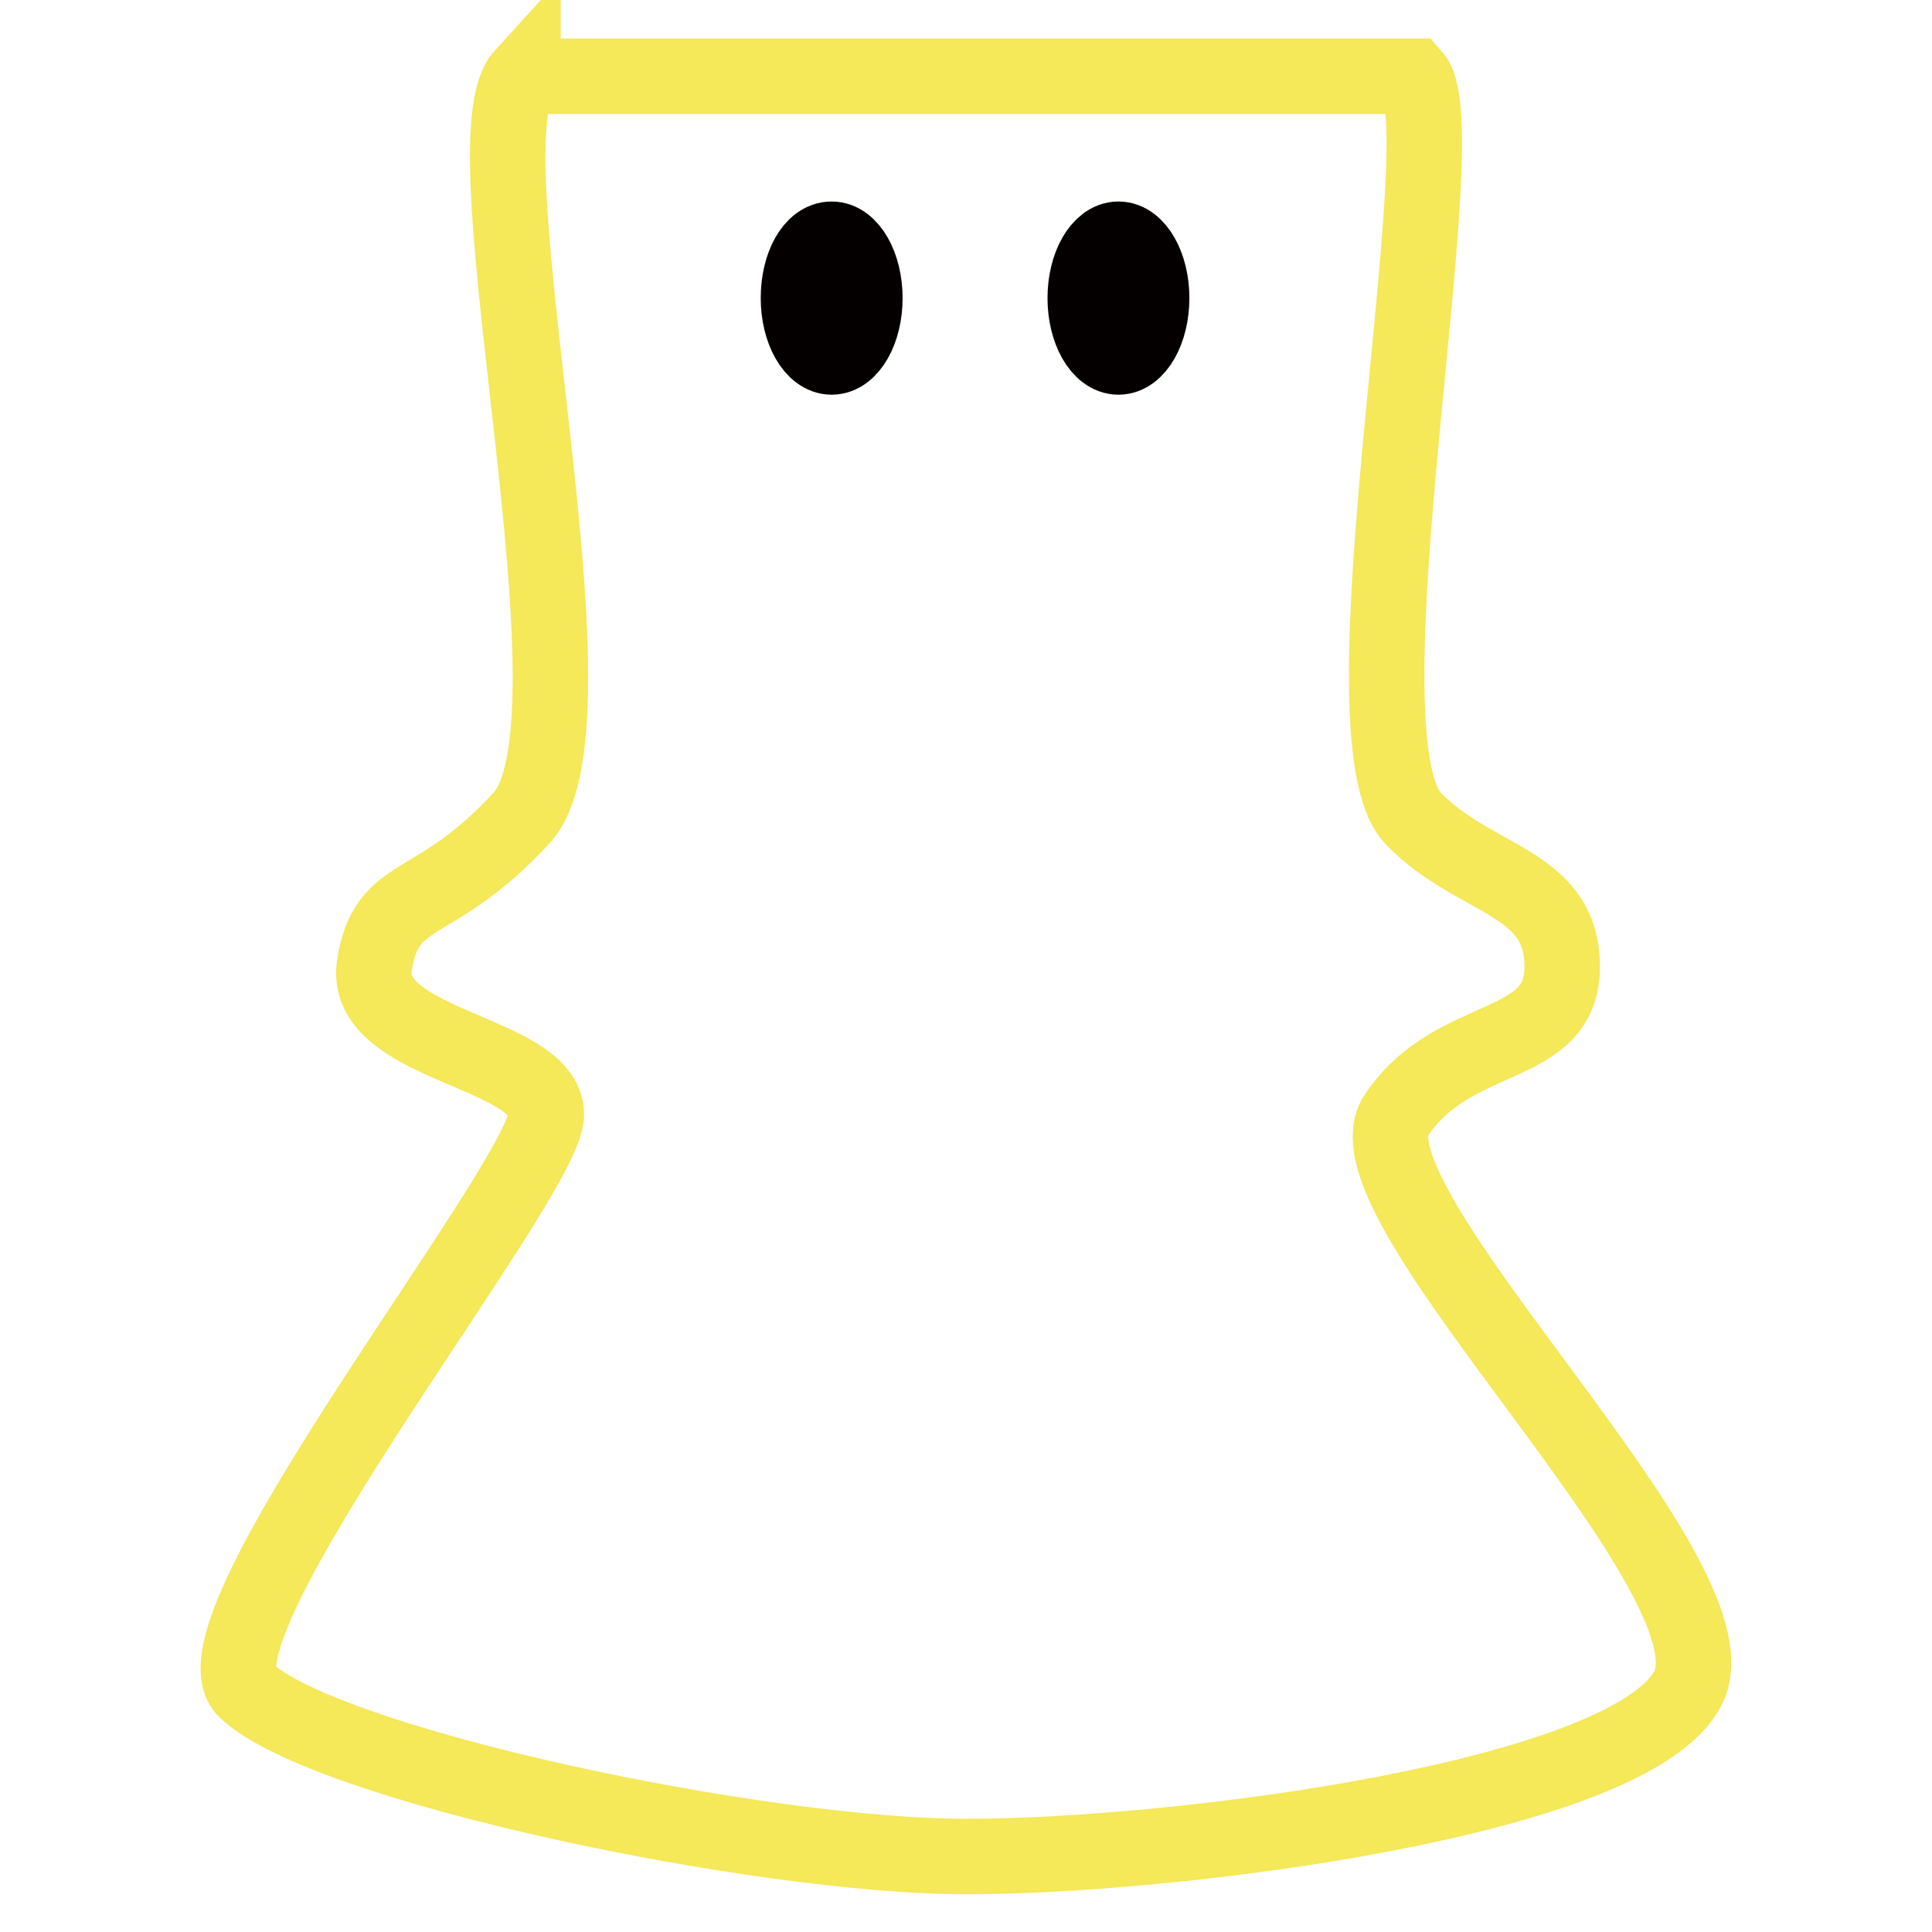 <?xml version="1.0" encoding="utf-8"?>
<!-- Svg Vector Icons : http://www.onlinewebfonts.com/icon -->
<!DOCTYPE svg PUBLIC "-//W3C//DTD SVG 1.1//EN" "http://www.w3.org/Graphics/SVG/1.1/DTD/svg11.dtd">
<svg version="1.1" xmlns="http://www.w3.org/2000/svg" xmlns:xlink="http://www.w3.org/1999/xlink" x="0px" y="0px" viewBox="0 0 256 256" enable-background="new 0 0 256 256" xml:space="preserve">
<g> <path stroke-width="10" fill-opacity="0" stroke="#f5e859"  d="M69.3,10c-8.1,8.9,11.5,85.7-0.2,98.4c-11.7,12.7-17.9,9.1-19.5,19.6c-1.5,10.6,22.6,11.3,22.8,19.6 C72.6,156,24,216,32.6,224c10.5,9.9,68,22,95.5,22c27.5,0,88.2-7.6,95.6-22.4c7.4-14.8-46.4-64.3-38.7-75.8 c7.6-11.4,22-8.3,22-19.7s-11.5-11.2-19.7-19.6c-10.5-10.8,6.2-91.4,0-98.4H69.3z"/> <path stroke-width="10" fill-opacity="0" stroke="#040000"  d="M105.8,39.5c0,4.3,2,7.8,4.4,7.8c2.4,0,4.4-3.5,4.4-7.8l0,0c0-4.3-2-7.8-4.4-7.8 C107.7,31.7,105.8,35.2,105.8,39.5z"/> <path stroke-width="10" fill-opacity="0" stroke="#040000"  d="M143.8,39.5c0,4.3,2,7.8,4.4,7.8c2.4,0,4.4-3.5,4.4-7.8c0,0,0,0,0,0c0-4.3-2-7.8-4.4-7.8 C145.8,31.7,143.8,35.2,143.8,39.5C143.8,39.5,143.8,39.5,143.8,39.5z"/></g>
</svg>